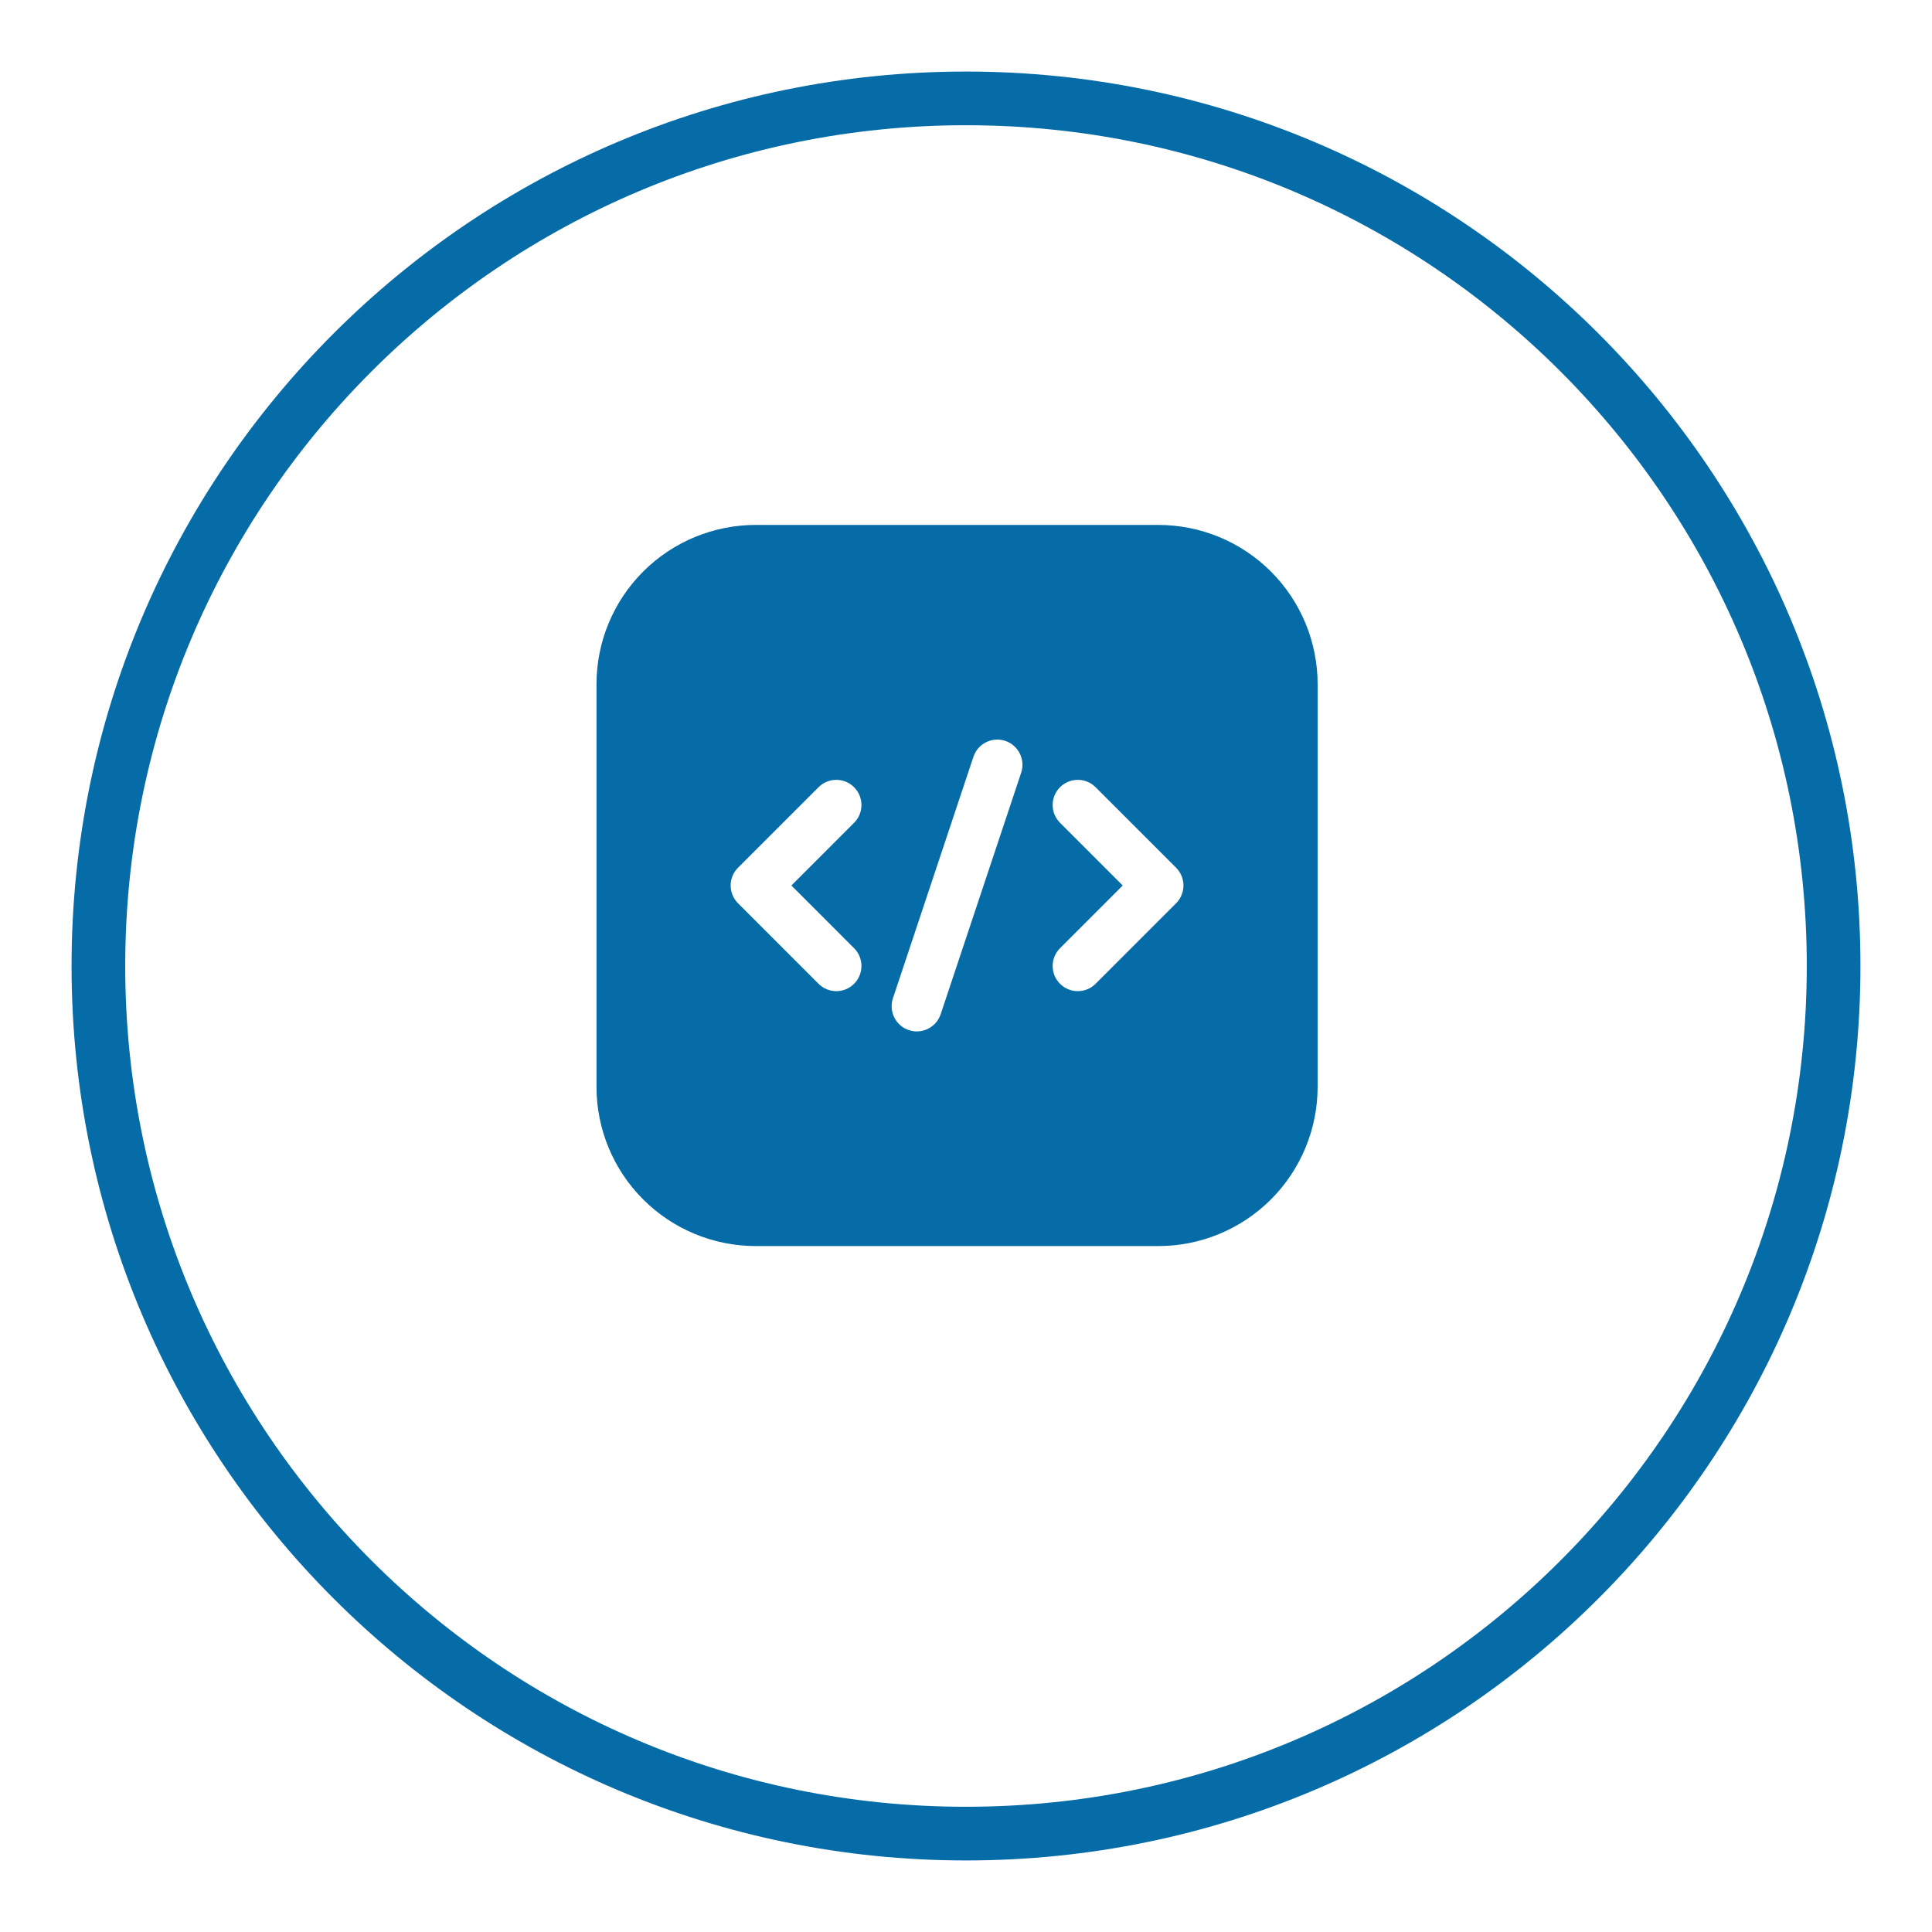 <svg width="108" height="108" viewBox="0 0 108 108" fill="none" xmlns="http://www.w3.org/2000/svg">
<g filter="url(#filter0_d_84_45959)">
<path d="M54 100C81.614 100 104 77.614 104 50C104 22.386 81.614 0 54 0C26.386 0 4 22.386 4 50C4 77.614 26.386 100 54 100Z" fill="white"/>
<path d="M102.5 50C102.5 76.786 80.786 98.5 54 98.5C27.214 98.5 5.5 76.786 5.5 50C5.5 23.214 27.214 1.5 54 1.5C80.786 1.5 102.5 23.214 102.5 50Z" stroke="#056CA8" stroke-width="3"/>
</g>
<path fill-rule="evenodd" clip-rule="evenodd" d="M73.656 38.25C73.656 35.888 72.719 33.623 71.048 31.952C69.377 30.281 67.112 29.344 64.75 29.344H42.25C39.888 29.344 37.623 30.281 35.952 31.952C34.281 33.623 33.344 35.888 33.344 38.25V60.75C33.344 63.112 34.281 65.377 35.952 67.048C37.623 68.719 39.888 69.656 42.25 69.656H64.75C67.112 69.656 69.377 68.719 71.048 67.048C72.719 65.377 73.656 63.112 73.656 60.75V38.25ZM54.415 42.306L49.915 55.806C49.671 56.542 50.069 57.339 50.806 57.585C51.542 57.829 52.339 57.431 52.585 56.694L57.085 43.194C57.329 42.458 56.931 41.661 56.194 41.415C55.458 41.171 54.661 41.569 54.415 42.306ZM59.256 45.994L62.761 49.5L59.256 53.006C58.707 53.554 58.707 54.446 59.256 54.994C59.804 55.543 60.696 55.543 61.244 54.994L65.744 50.494C66.293 49.944 66.293 49.056 65.744 48.506L61.244 44.006C60.696 43.457 59.804 43.457 59.256 44.006C58.707 44.554 58.707 45.446 59.256 45.994ZM45.756 44.006L41.256 48.506C40.707 49.056 40.707 49.944 41.256 50.494L45.756 54.994C46.304 55.543 47.196 55.543 47.744 54.994C48.293 54.446 48.293 53.554 47.744 53.006L44.239 49.5L47.744 45.994C48.293 45.446 48.293 44.554 47.744 44.006C47.196 43.457 46.304 43.457 45.756 44.006Z" fill="#056CA8"/>
<defs>
<filter id="filter0_d_84_45959" x="0" y="0" width="108" height="108" filterUnits="userSpaceOnUse" color-interpolation-filters="sRGB">
<feFlood flood-opacity="0" result="BackgroundImageFix"/>
<feColorMatrix in="SourceAlpha" type="matrix" values="0 0 0 0 0 0 0 0 0 0 0 0 0 0 0 0 0 0 127 0" result="hardAlpha"/>
<feOffset dy="4"/>
<feGaussianBlur stdDeviation="2"/>
<feComposite in2="hardAlpha" operator="out"/>
<feColorMatrix type="matrix" values="0 0 0 0 0 0 0 0 0 0 0 0 0 0 0 0 0 0 0.25 0"/>
<feBlend mode="normal" in2="BackgroundImageFix" result="effect1_dropShadow_84_45959"/>
<feBlend mode="normal" in="SourceGraphic" in2="effect1_dropShadow_84_45959" result="shape"/>
</filter>
</defs>
</svg>
